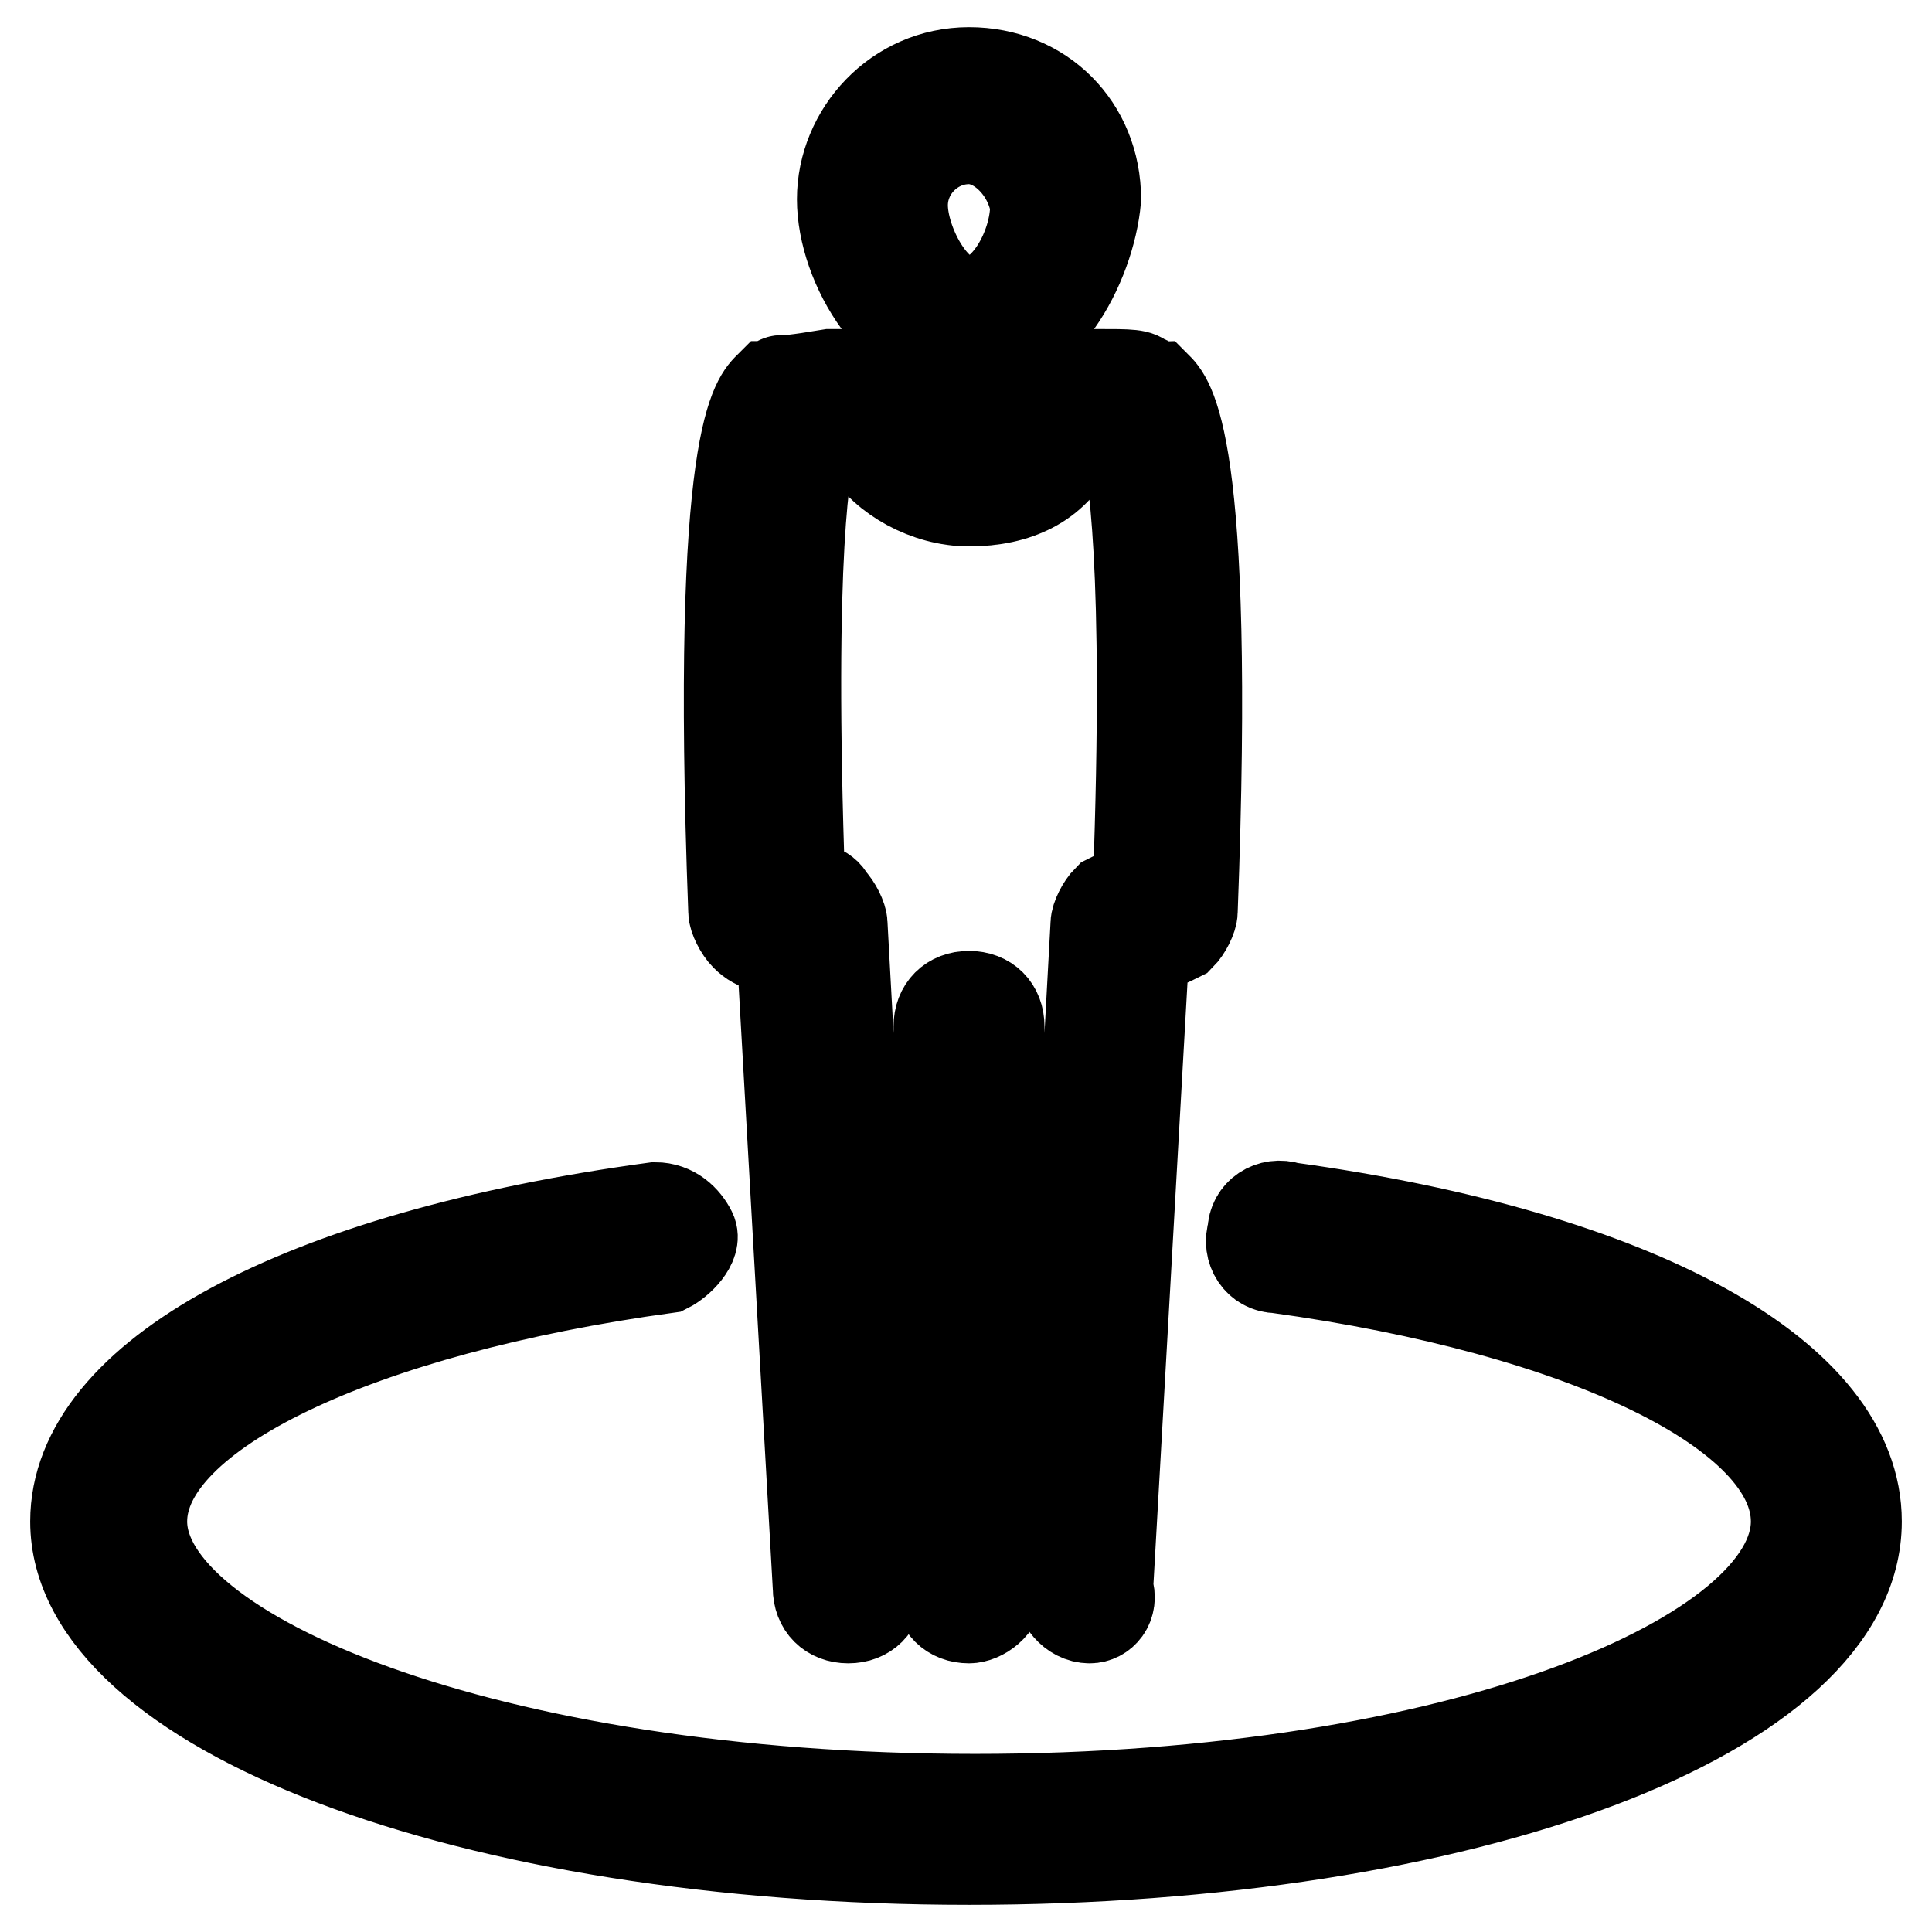 <?xml version="1.0" encoding="utf-8"?>
<!-- Svg Vector Icons : http://www.onlinewebfonts.com/icon -->
<!DOCTYPE svg PUBLIC "-//W3C//DTD SVG 1.1//EN" "http://www.w3.org/Graphics/SVG/1.1/DTD/svg11.dtd">
<svg version="1.1" xmlns="http://www.w3.org/2000/svg" xmlns:xlink="http://www.w3.org/1999/xlink" x="0px" y="0px" viewBox="0 0 256 256" enable-background="new 0 0 256 256" xml:space="preserve">
<g> <path stroke-width="12" fill-opacity="0" stroke="#000000"  d="M128.4,246.4C62,246.4,10,226.4,10,201.6c0-19.2,29.6-35.2,76.8-41.6c2.4,0,4,1.6,4.8,3.2 c0.8,1.6-1.6,4-3.2,4.8c-40.8,5.6-69.6,19.2-69.6,33.6c0,17.6,45.6,36.8,110.4,36.8c64.8,0,108.8-19.2,108.8-36.8 c0-14.4-28-28-68.8-33.6c-2.4,0-4-2.4-3.2-4.8c0-2.4,2.4-4,4.8-3.2c46.4,6.4,75.2,22.4,75.2,41.6C246,227.2,194,246.4,128.4,246.4 L128.4,246.4z M128.4,214.4c-2.4,0-4-1.6-4-4V136c0-2.4,1.6-4,4-4c2.4,0,4,1.6,4,4v74.4C132.4,212.8,130,214.4,128.4,214.4z  M128.4,47.2c-9.6,0-16.8-12-16.8-20.8c0-8.8,7.2-16.8,16.8-16.8s16.8,7.2,16.8,16.8C144.4,35.2,138,47.2,128.4,47.2z M128.4,18.4 c-4.8,0-8.8,4-8.8,8.8c0,4.8,4,12.8,8.8,12.8s8.8-7.2,8.8-12.8C136.4,22.4,132.4,18.4,128.4,18.4z M144.4,214.4 C143.6,214.4,143.6,214.4,144.4,214.4c-2.4,0-4-2.4-4-4l4.8-88c0-0.8,0.8-2.4,1.6-3.2c1.6-0.8,3.2-1.6,4-1.6 c1.6-43.2-0.8-56-1.6-59.2c-0.8,0-2.4,0-3.2,0h-2.4c-0.8,0-0.8,0.8-1.6,0.8c-2.4,4.8-7.2,7.2-13.6,7.2l0,0 c-5.6,0-11.2-3.2-13.6-7.2c0-0.8-0.8-0.8-1.6-0.8h-2.4c-0.8,0-2.4,0-3.2,0c-0.8,2.4-3.2,14.4-1.6,59.2c1.6,0,3.2,0,4,1.6 c0.8,0.8,1.6,2.4,1.6,3.2l4.8,88c0,2.4-1.6,4-4,4s-4-1.6-4-4l-4.8-84.8c-1.6,0-3.2,0-4.8-1.6c-0.8-0.8-1.6-2.4-1.6-3.2 c-2.4-64,3.2-68,4.8-69.6c0.8,0,0.8-0.8,1.6-0.8c0.8,0,1.6,0,6.4-0.8h2.4c4,0,7.2,1.6,8.8,5.6c1.6,2.4,4,3.2,6.4,3.2 s4.8-0.8,6.4-3.2c1.6-3.2,5.6-5.6,8.8-5.6h2.4c4.8,0,5.6,0,6.4,0.8c0.8,0,0.8,0.8,1.6,0.8c1.6,1.6,7.2,6.4,4.8,69.6 c0,0.8-0.8,2.4-1.6,3.2c-1.6,0.8-3.2,1.6-4.8,1.6l-4.8,84.8C147.6,212.8,146,214.4,144.4,214.4L144.4,214.4z"/></g>
</svg>